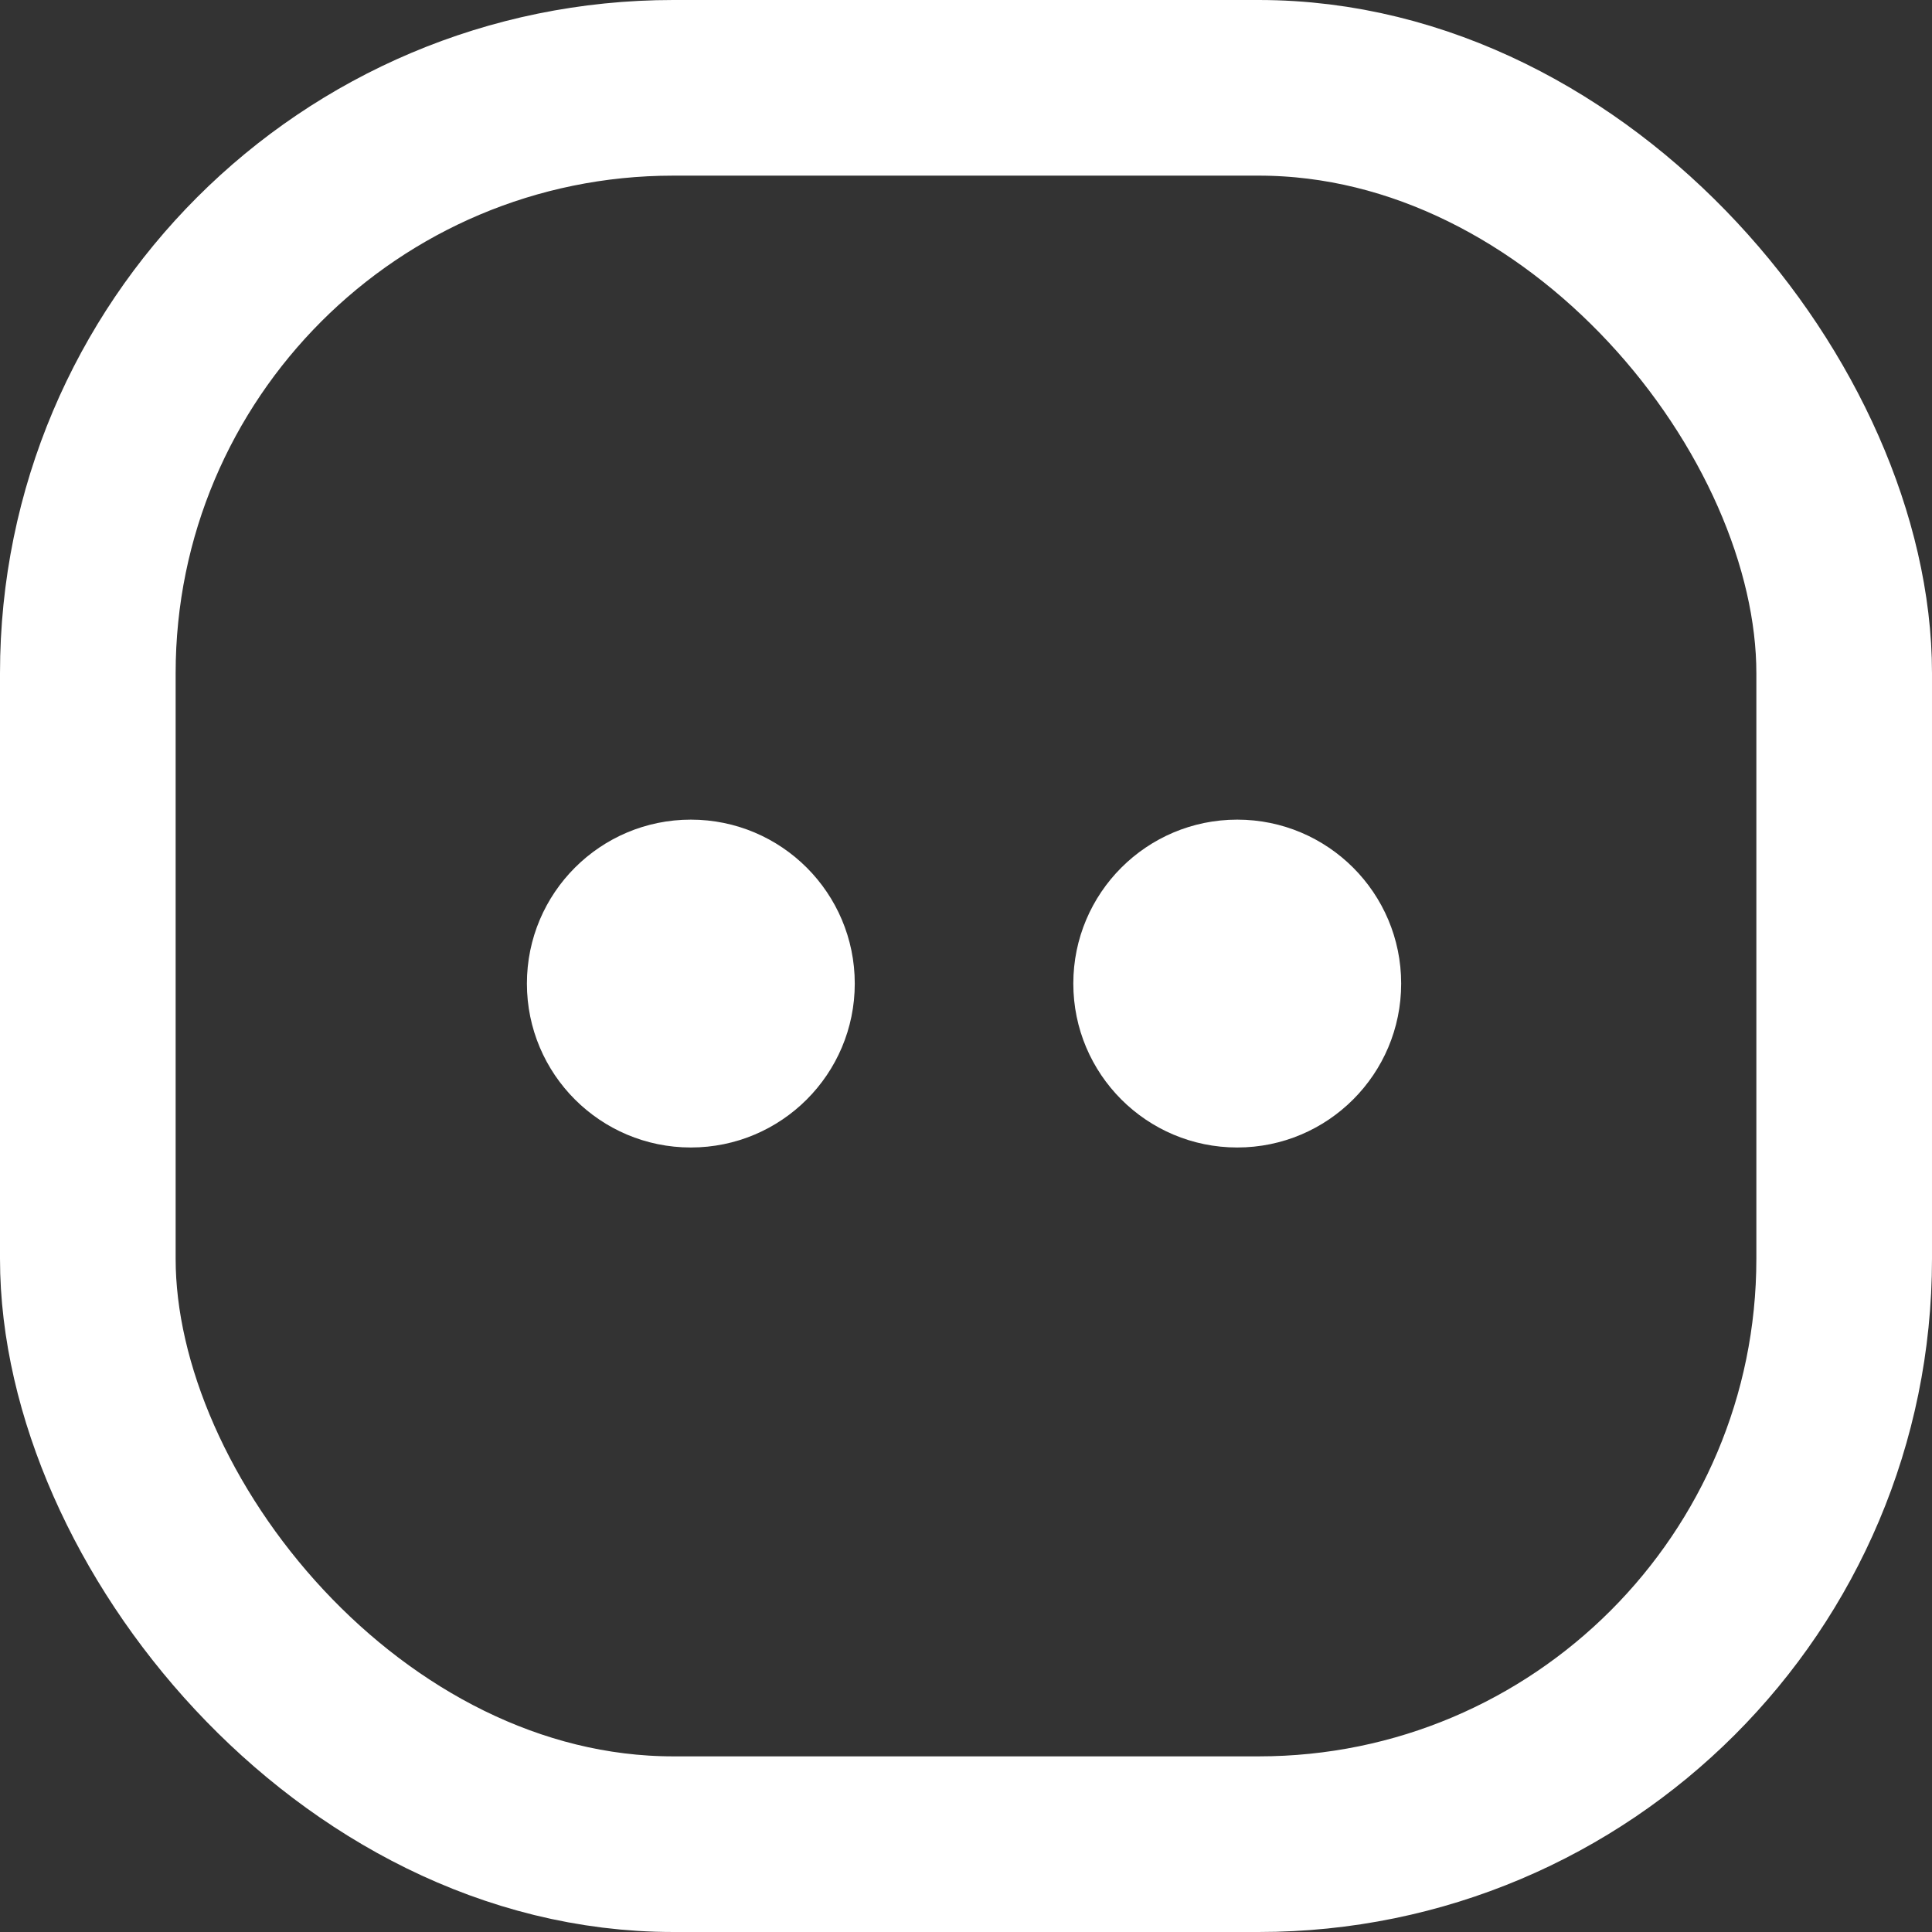 <?xml version="1.0" encoding="UTF-8"?>
<svg width="33px" height="33px" viewBox="0 0 33 33" version="1.1" xmlns="http://www.w3.org/2000/svg" xmlns:xlink="http://www.w3.org/1999/xlink">
    <rect x="0" y="0" width="33" height="33" fill="#333333" stroke="none"/>
    <!-- Generator: Sketch 63.1 (92452) - https://sketch.com -->
    <title>Group 16</title>
    <desc>Created with Sketch.</desc>
    <g id="v02" stroke="none" stroke-width="1" fill="none" fill-rule="evenodd">
        <g id="Marca_v02" transform="translate(-135, -2136)">
            <g id="Group-16" transform="translate(135, 2136)">
                <circle id="Oval" fill="#FFFFFF" cx="11.8" cy="16.8" r="2.8"></circle>
                <circle id="Oval" fill="#FFFFFF" cx="21.133" cy="16.8" r="2.8"></circle>
                <rect id="Rectangle" stroke="#FFFFFF" stroke-width="3" x="1.5" y="1.5" width="30" height="30" rx="10"></rect>
            </g>
        </g>
    </g>
</svg>
